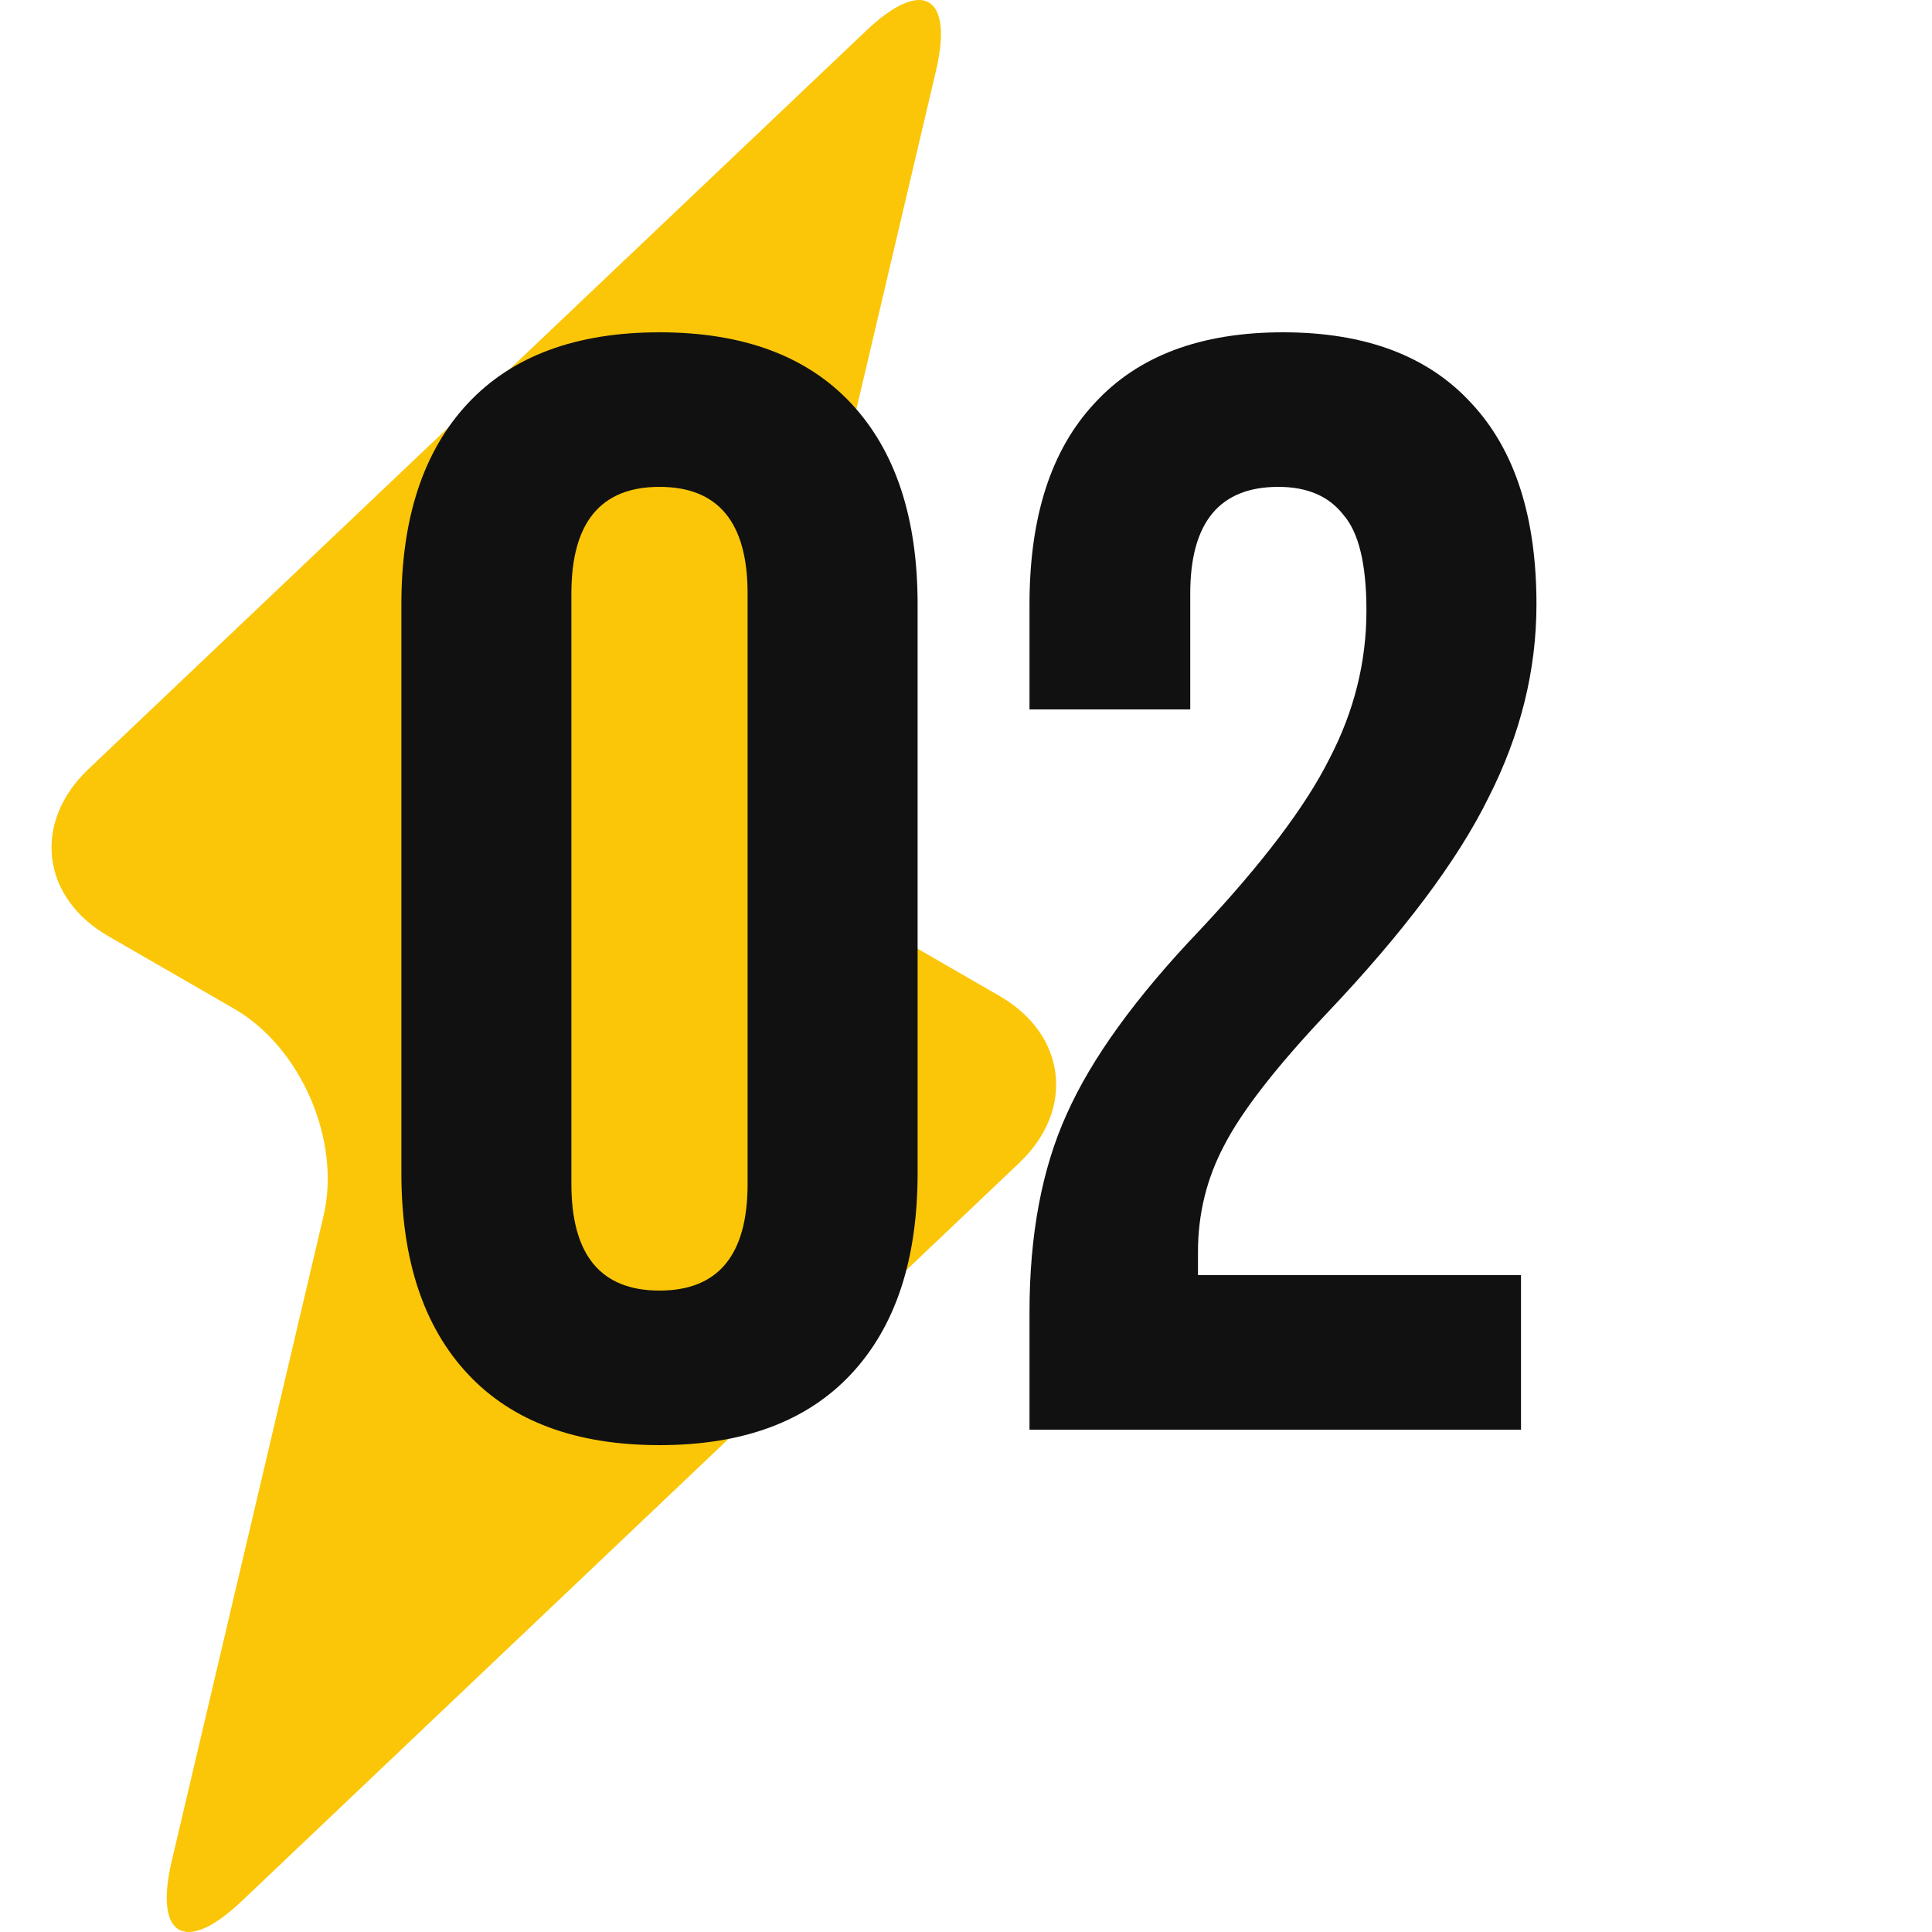 <svg width="300" height="300" viewBox="0 0 300 300" fill="none" xmlns="http://www.w3.org/2000/svg">
<path d="M158.274 180.571C166.98 172.309 165.6 160.647 155.215 154.661L135.633 143.36C125.249 137.371 119.008 122.9 121.761 111.21L145.342 10.982C148.091 -0.708 143.223 -3.517 134.524 4.745L13.723 119.434C5.021 127.697 6.401 139.354 16.785 145.347L36.364 156.641C46.745 162.634 52.993 177.105 50.243 188.791L26.655 289.02C23.91 300.709 28.774 303.515 37.476 295.256L158.274 180.571Z" fill="#FBC608"/>
<path d="M102.406 224.4C89.446 224.4 79.526 220.72 72.646 213.36C65.766 206 62.326 195.6 62.326 182.16V93.84C62.326 80.4 65.766 70 72.646 62.64C79.526 55.28 89.446 51.6 102.406 51.6C115.366 51.6 125.286 55.28 132.166 62.64C139.046 70 142.486 80.4 142.486 93.84V182.16C142.486 195.6 139.046 206 132.166 213.36C125.286 220.72 115.366 224.4 102.406 224.4ZM102.406 200.4C111.526 200.4 116.086 194.88 116.086 183.84V92.16C116.086 81.12 111.526 75.6 102.406 75.6C93.286 75.6 88.726 81.12 88.726 92.16V183.84C88.726 194.88 93.286 200.4 102.406 200.4ZM159.86 203.76C159.86 191.76 161.78 181.52 165.62 173.04C169.46 164.4 176.34 154.88 186.26 144.48C196.02 134.08 202.74 125.2 206.42 117.84C210.26 110.48 212.18 102.8 212.18 94.8C212.18 87.6 210.98 82.64 208.58 79.92C206.34 77.04 202.98 75.6 198.5 75.6C189.38 75.6 184.82 81.12 184.82 92.16V110.16H159.86V93.84C159.86 80.24 163.22 69.84 169.94 62.64C176.66 55.28 186.42 51.6 199.22 51.6C212.02 51.6 221.78 55.28 228.5 62.64C235.22 69.84 238.58 80.24 238.58 93.84C238.58 104.08 236.1 114.08 231.14 123.84C226.34 133.6 217.94 144.8 205.94 157.44C198.1 165.76 192.82 172.56 190.1 177.84C187.38 182.96 186.02 188.48 186.02 194.4V198H236.18V222H159.86V203.76Z" fill="#111111"/>
</svg>
